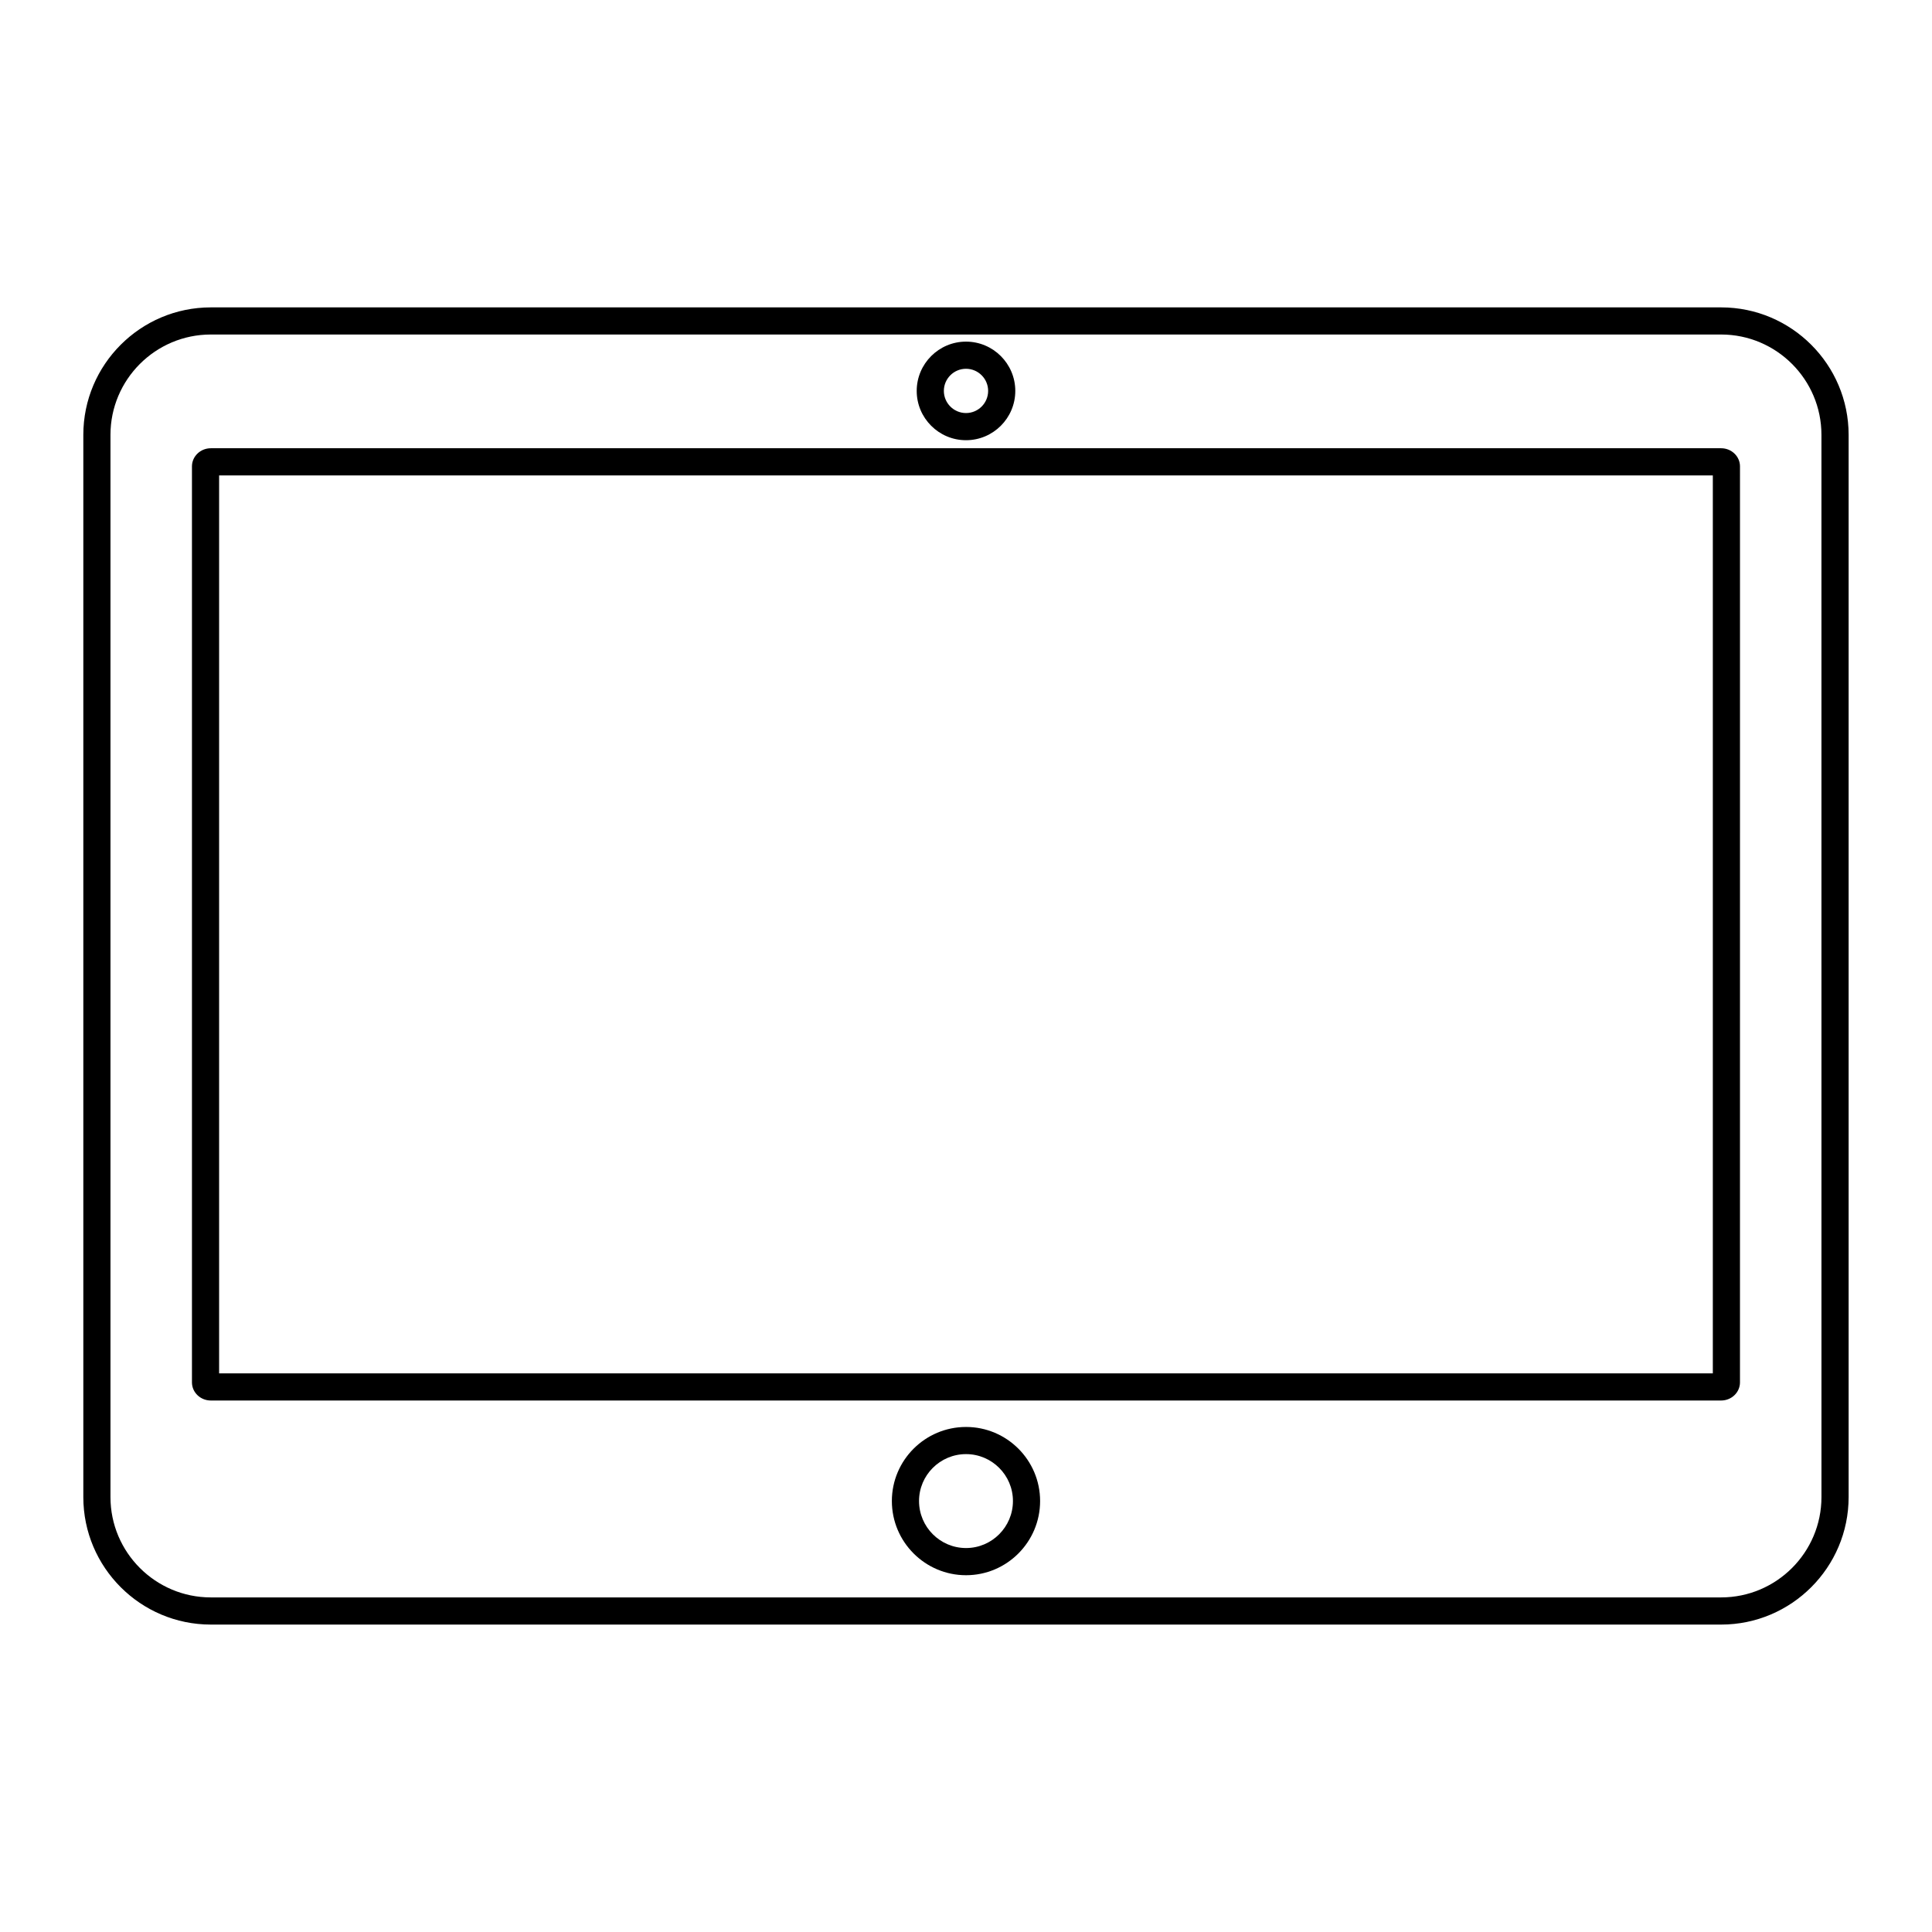 <?xml version="1.0" encoding="UTF-8"?>
<!-- Uploaded to: ICON Repo, www.svgrepo.com, Generator: ICON Repo Mixer Tools -->
<svg fill="#000000" width="800px" height="800px" version="1.1" viewBox="144 144 512 512" xmlns="http://www.w3.org/2000/svg">
 <g>
  <path d="m600.12 225.46h-400.25c-18.633 0-33.789 15.156-33.789 33.785v281.5c0 18.629 15.156 33.785 33.789 33.785h400.25c18.629 0 33.785-15.156 33.785-33.785v-281.5c0-18.629-15.156-33.785-33.785-33.785zm26.586 315.28c0 14.66-11.926 26.59-26.59 26.59h-400.25c-14.664 0-26.59-11.93-26.59-26.59v-281.5c0-14.66 11.926-26.59 26.59-26.59h400.25c14.66 0 26.586 11.93 26.586 26.59z"/>
  <path d="m600.12 262.79h-400.25c-2.758 0-5 2.156-5 4.805v242.75c0 2.648 2.242 4.805 4.996 4.805h400.25c2.754 0 4.996-2.152 4.996-4.805l0.004-242.75c0-2.648-2.242-4.805-4.996-4.805zm-2.203 245.16h-395.85v-237.96h395.85z"/>
  <path d="m400 260.66c7.203 0 13.062-5.859 13.062-13.062 0-7.203-5.859-13.062-13.062-13.062s-13.062 5.859-13.062 13.062c0 7.203 5.856 13.062 13.062 13.062zm0-18.93c3.234 0 5.867 2.633 5.867 5.867-0.004 3.234-2.637 5.863-5.867 5.863-3.234 0-5.867-2.633-5.867-5.867 0-3.231 2.633-5.863 5.867-5.863z"/>
  <path d="m400.01 522.16c-10.84 0-19.656 8.805-19.656 19.629 0 10.84 8.816 19.66 19.656 19.66 10.824 0 19.629-8.816 19.629-19.66 0-10.828-8.805-19.629-19.629-19.629zm0 32.086c-6.871 0-12.457-5.59-12.457-12.461 0-6.852 5.586-12.43 12.457-12.43 6.852 0 12.43 5.578 12.43 12.43 0 6.871-5.574 12.461-12.43 12.461z"/>
 </g>
</svg>